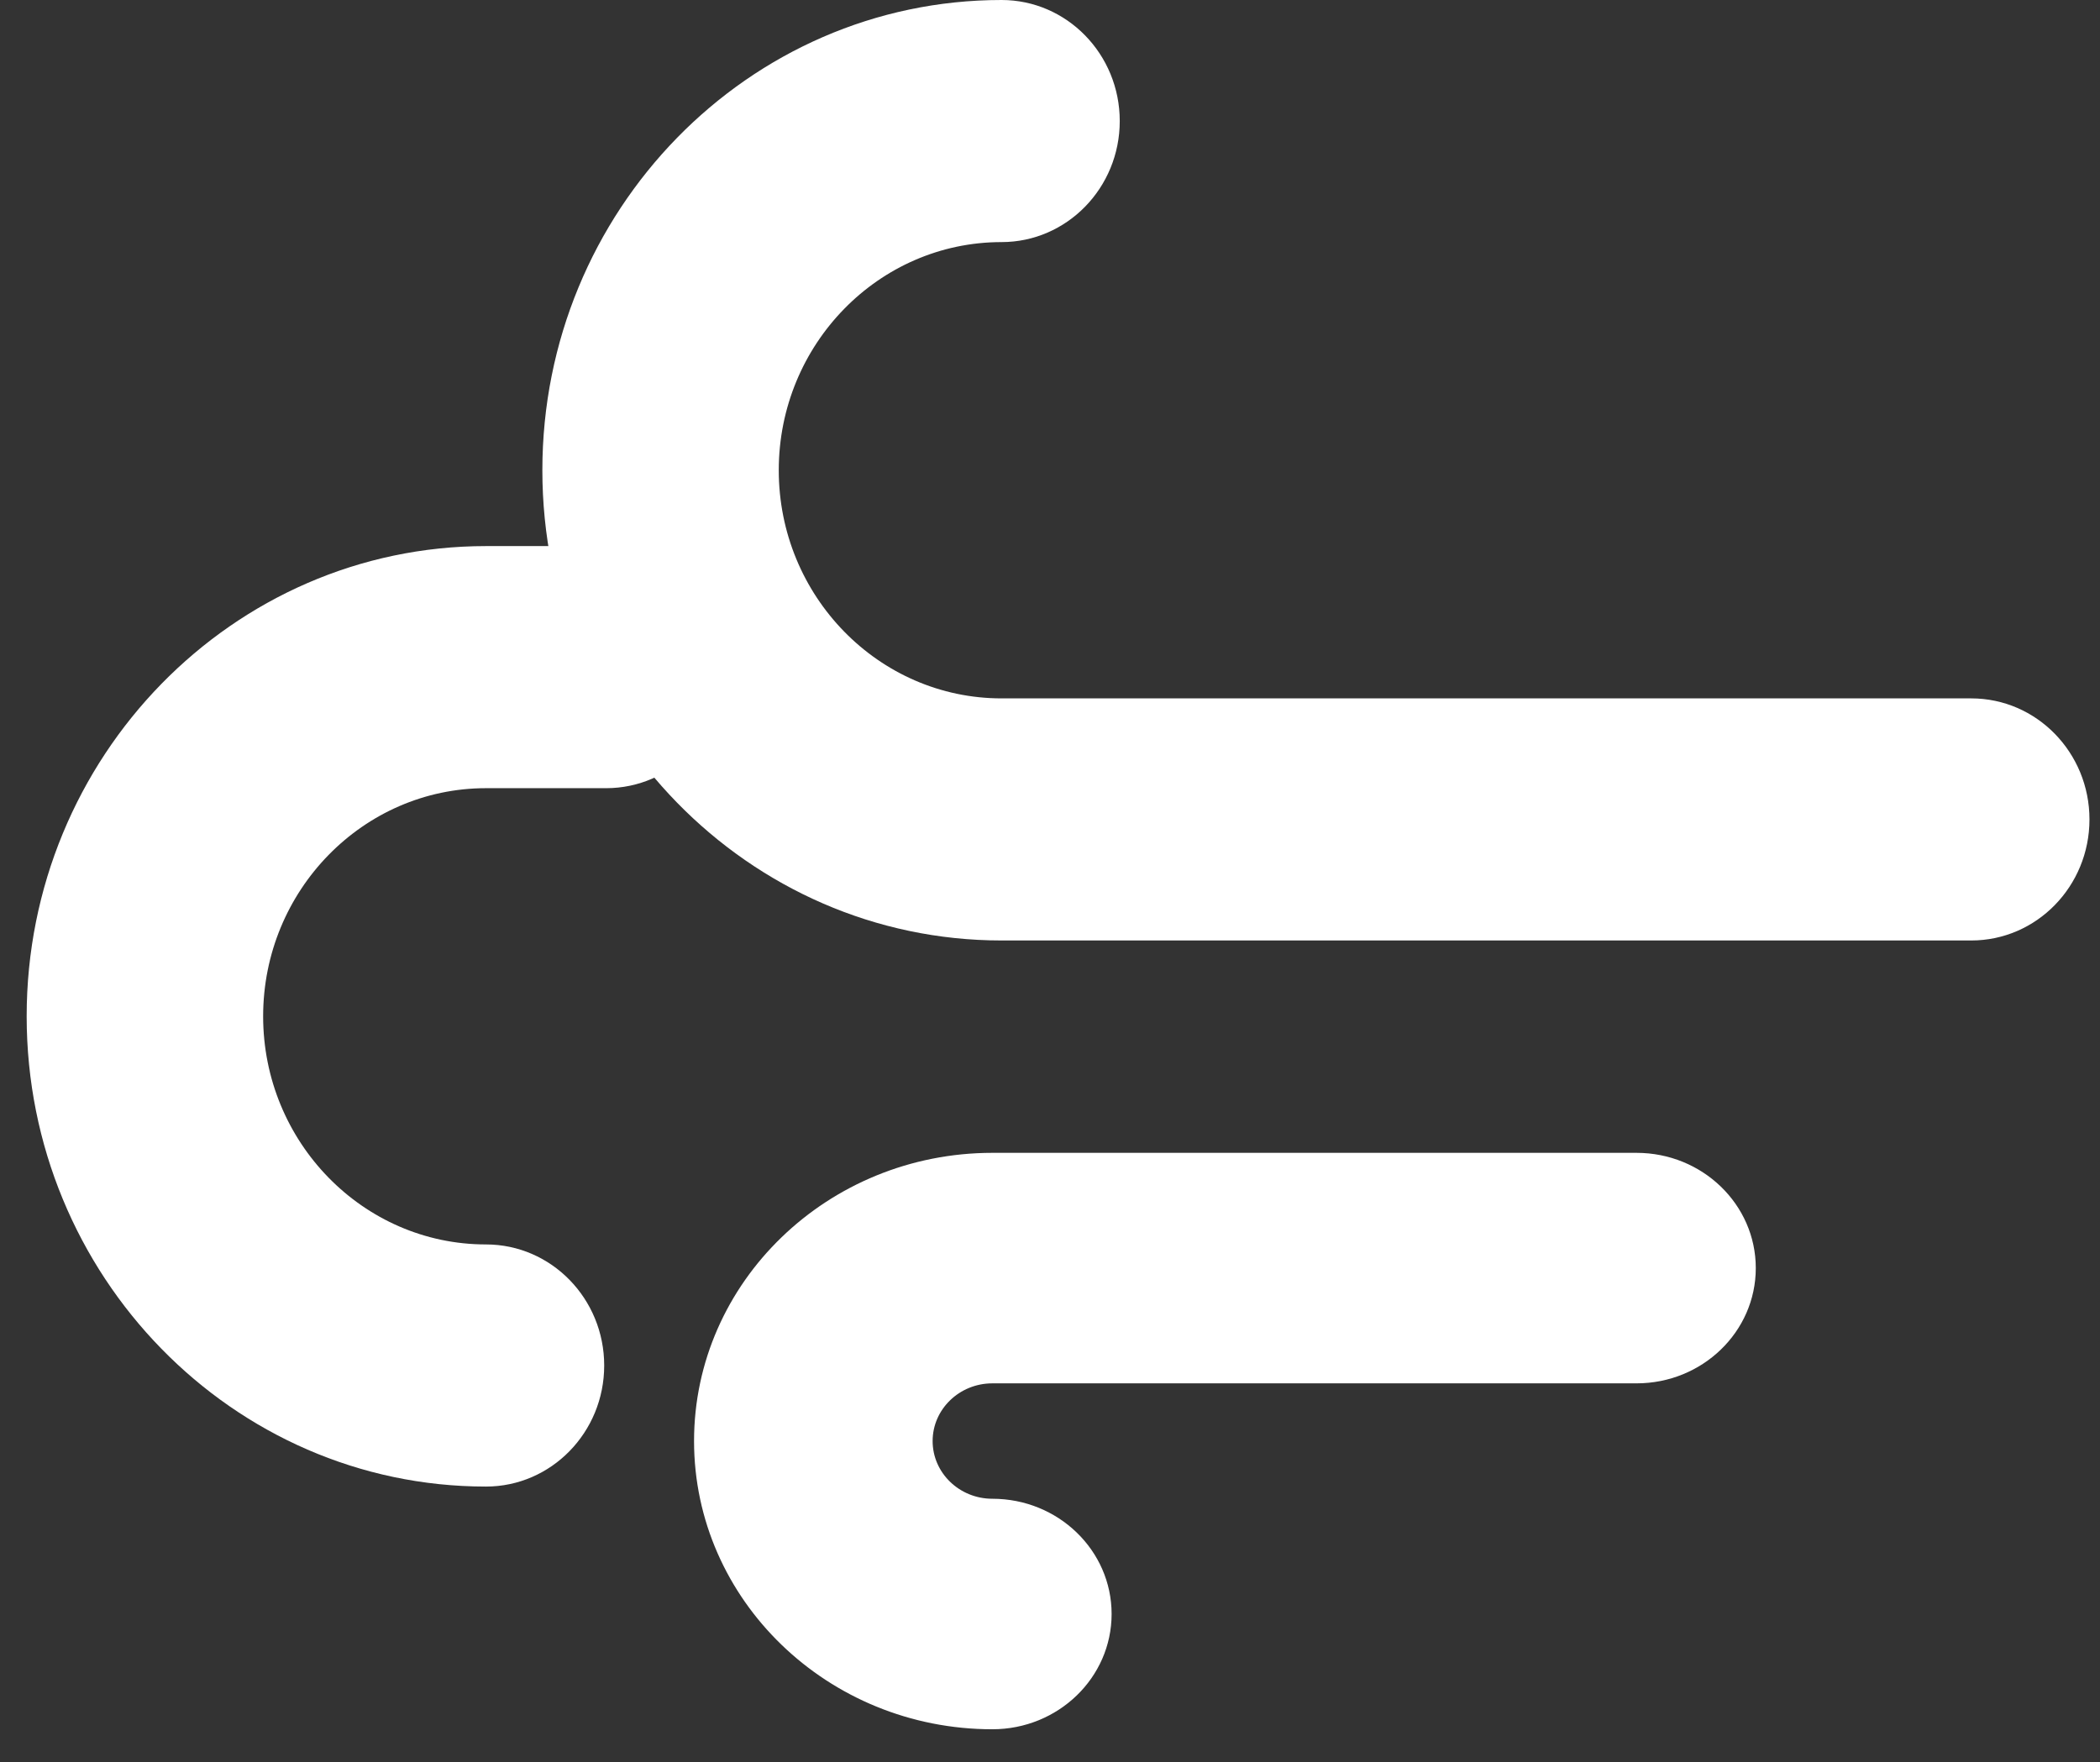 <?xml version="1.0" encoding="UTF-8"?>
<svg width="56px" height="47px" viewBox="0 0 56 47" version="1.1" xmlns="http://www.w3.org/2000/svg" xmlns:xlink="http://www.w3.org/1999/xlink">
    <rect x="0" y="0" width="56" height="47" fill="#333333" stroke="none"/>
    <!-- Generator: Sketch 54.1 (76490) - https://sketchapp.com -->
    <title>Group 34</title>
    <desc>Created with Sketch.</desc>
    <g id="Infos/live" stroke="none" stroke-width="1" fill="none" fill-rule="evenodd">
        <g id="Tablet-Live" transform="translate(-663, -783)" fill="#FFFFFF">
            <g id="Group-4" transform="translate(15, 592)">
                <g id="Group-27" transform="translate(15, 56)">
                    <g id="Group-6" transform="translate(0, 63)">
                        <g id="Group-28" transform="translate(497, 54)">
                            <g id="Group-30">
                                <g id="snow-height" transform="translate(0, 18)">
                                    <g id="Group-34" transform="translate(136.711, 0)">
                                        <path d="M51.856,25.084 L25.997,25.084 C19.245,25.084 13.752,19.458 13.752,12.542 C13.752,5.626 19.245,8.70414851e-14 25.997,8.70414851e-14 C27.738,8.70414851e-14 29.149,1.445 29.149,3.229 C29.149,5.011 27.738,6.457 25.997,6.457 C22.721,6.457 20.056,9.186 20.056,12.542 C20.056,15.897 22.721,18.627 25.997,18.627 L51.856,18.627 C53.597,18.627 55.008,20.072 55.008,21.855 C55.008,23.639 53.597,25.084 51.856,25.084" id="Fill-10"></path>
                                        <path d="M25.752,46.122 C21.365,46.122 17.797,42.673 17.797,38.435 C17.797,34.196 21.365,30.748 25.752,30.748 L42.929,30.748 C44.685,30.748 46.11,32.124 46.11,33.822 C46.11,35.52 44.685,36.896 42.929,36.896 L25.752,36.896 C24.873,36.896 24.159,37.586 24.159,38.435 C24.159,39.284 24.873,39.974 25.752,39.974 C27.508,39.974 28.932,41.35 28.932,43.048 C28.932,44.746 27.508,46.122 25.752,46.122" id="Fill-12"></path>
                                        <path d="M12.248,39.649 C5.495,39.649 5.68434189e-14,34.023 5.68434189e-14,27.106 C5.68434189e-14,20.191 5.495,14.565 12.248,14.565 L15.453,14.565 C17.194,14.565 18.606,16.01 18.606,17.793 C18.606,19.576 17.194,21.022 15.453,21.022 L12.248,21.022 C8.972,21.022 6.306,23.751 6.306,27.106 C6.306,30.462 8.972,33.191 12.248,33.191 C13.989,33.191 15.401,34.637 15.401,36.42 C15.401,38.203 13.989,39.649 12.248,39.649" id="Fill-14"></path>
                                    </g>
                                </g>
                            </g>
                        </g>
                    </g>
                </g>
            </g>
        </g>
    </g>
</svg>